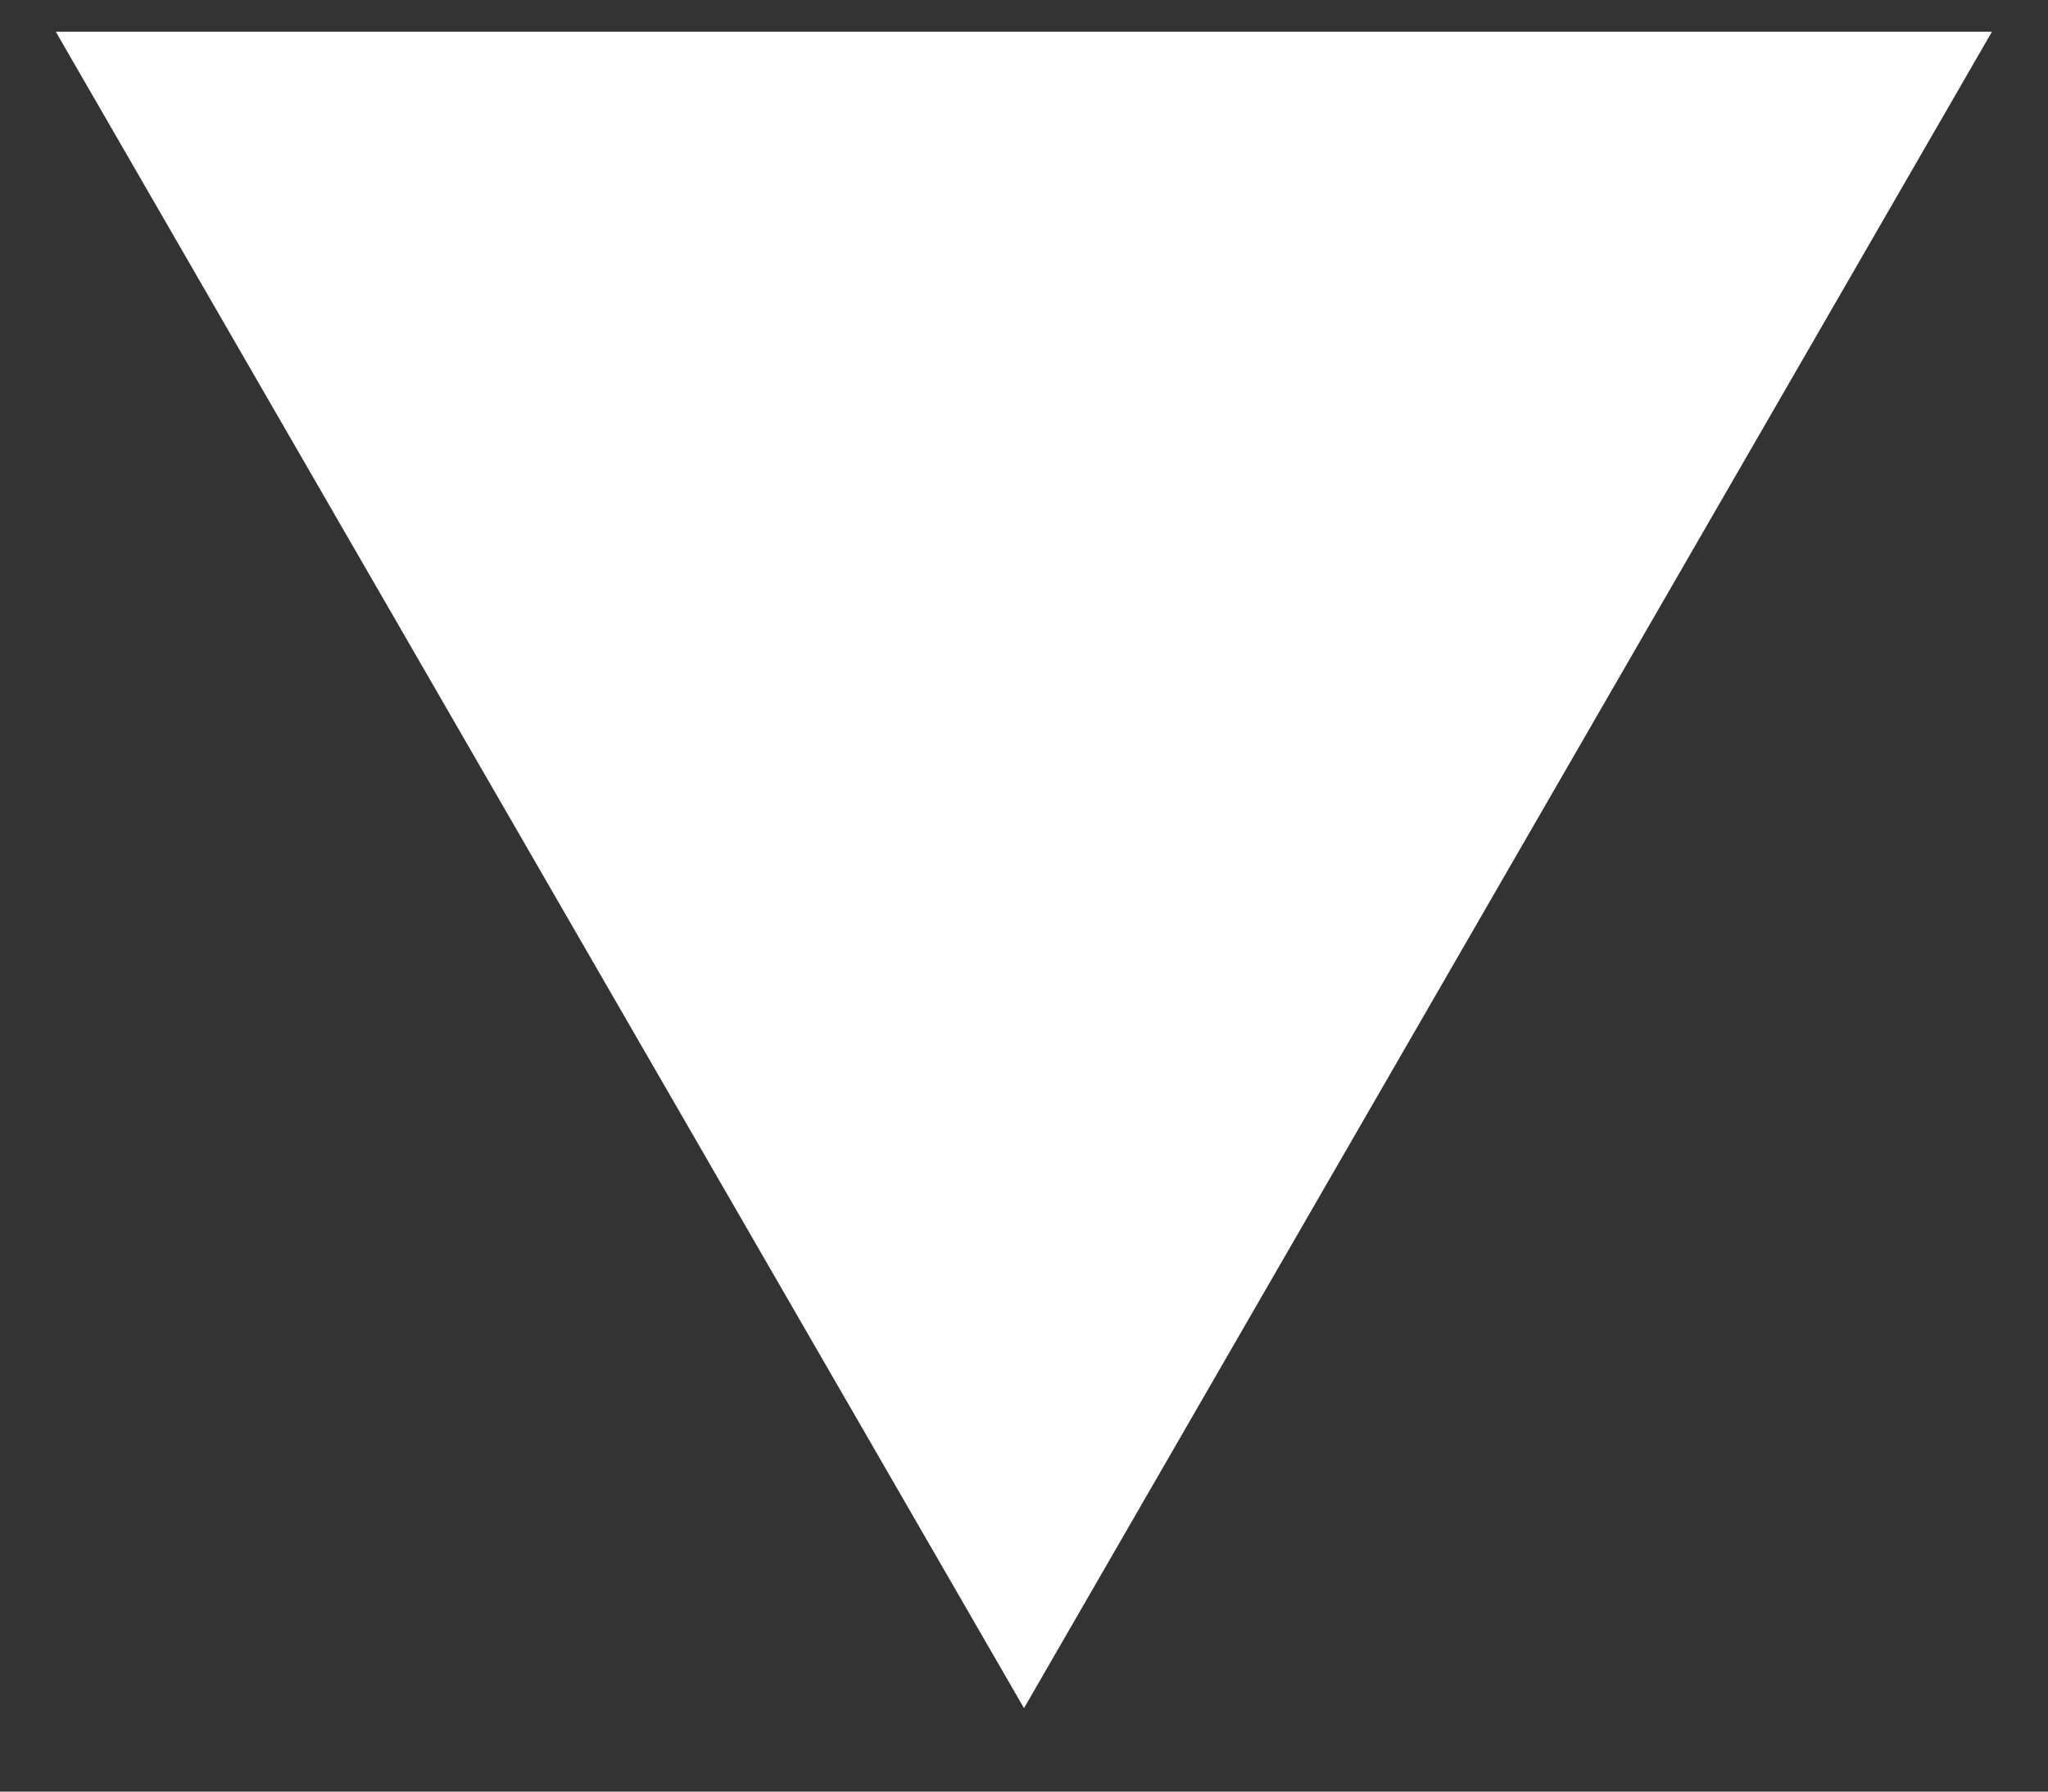 <svg width="8" height="7" viewBox="0 0 8 7" fill="none" xmlns="http://www.w3.org/2000/svg">
<rect x="0" y="0" width="8" height="7" fill="#333333" stroke="none"/>
<path d="M4 6.674L0.218 0.124L7.781 0.124L4 6.674Z" fill="white"></path>
</svg>
